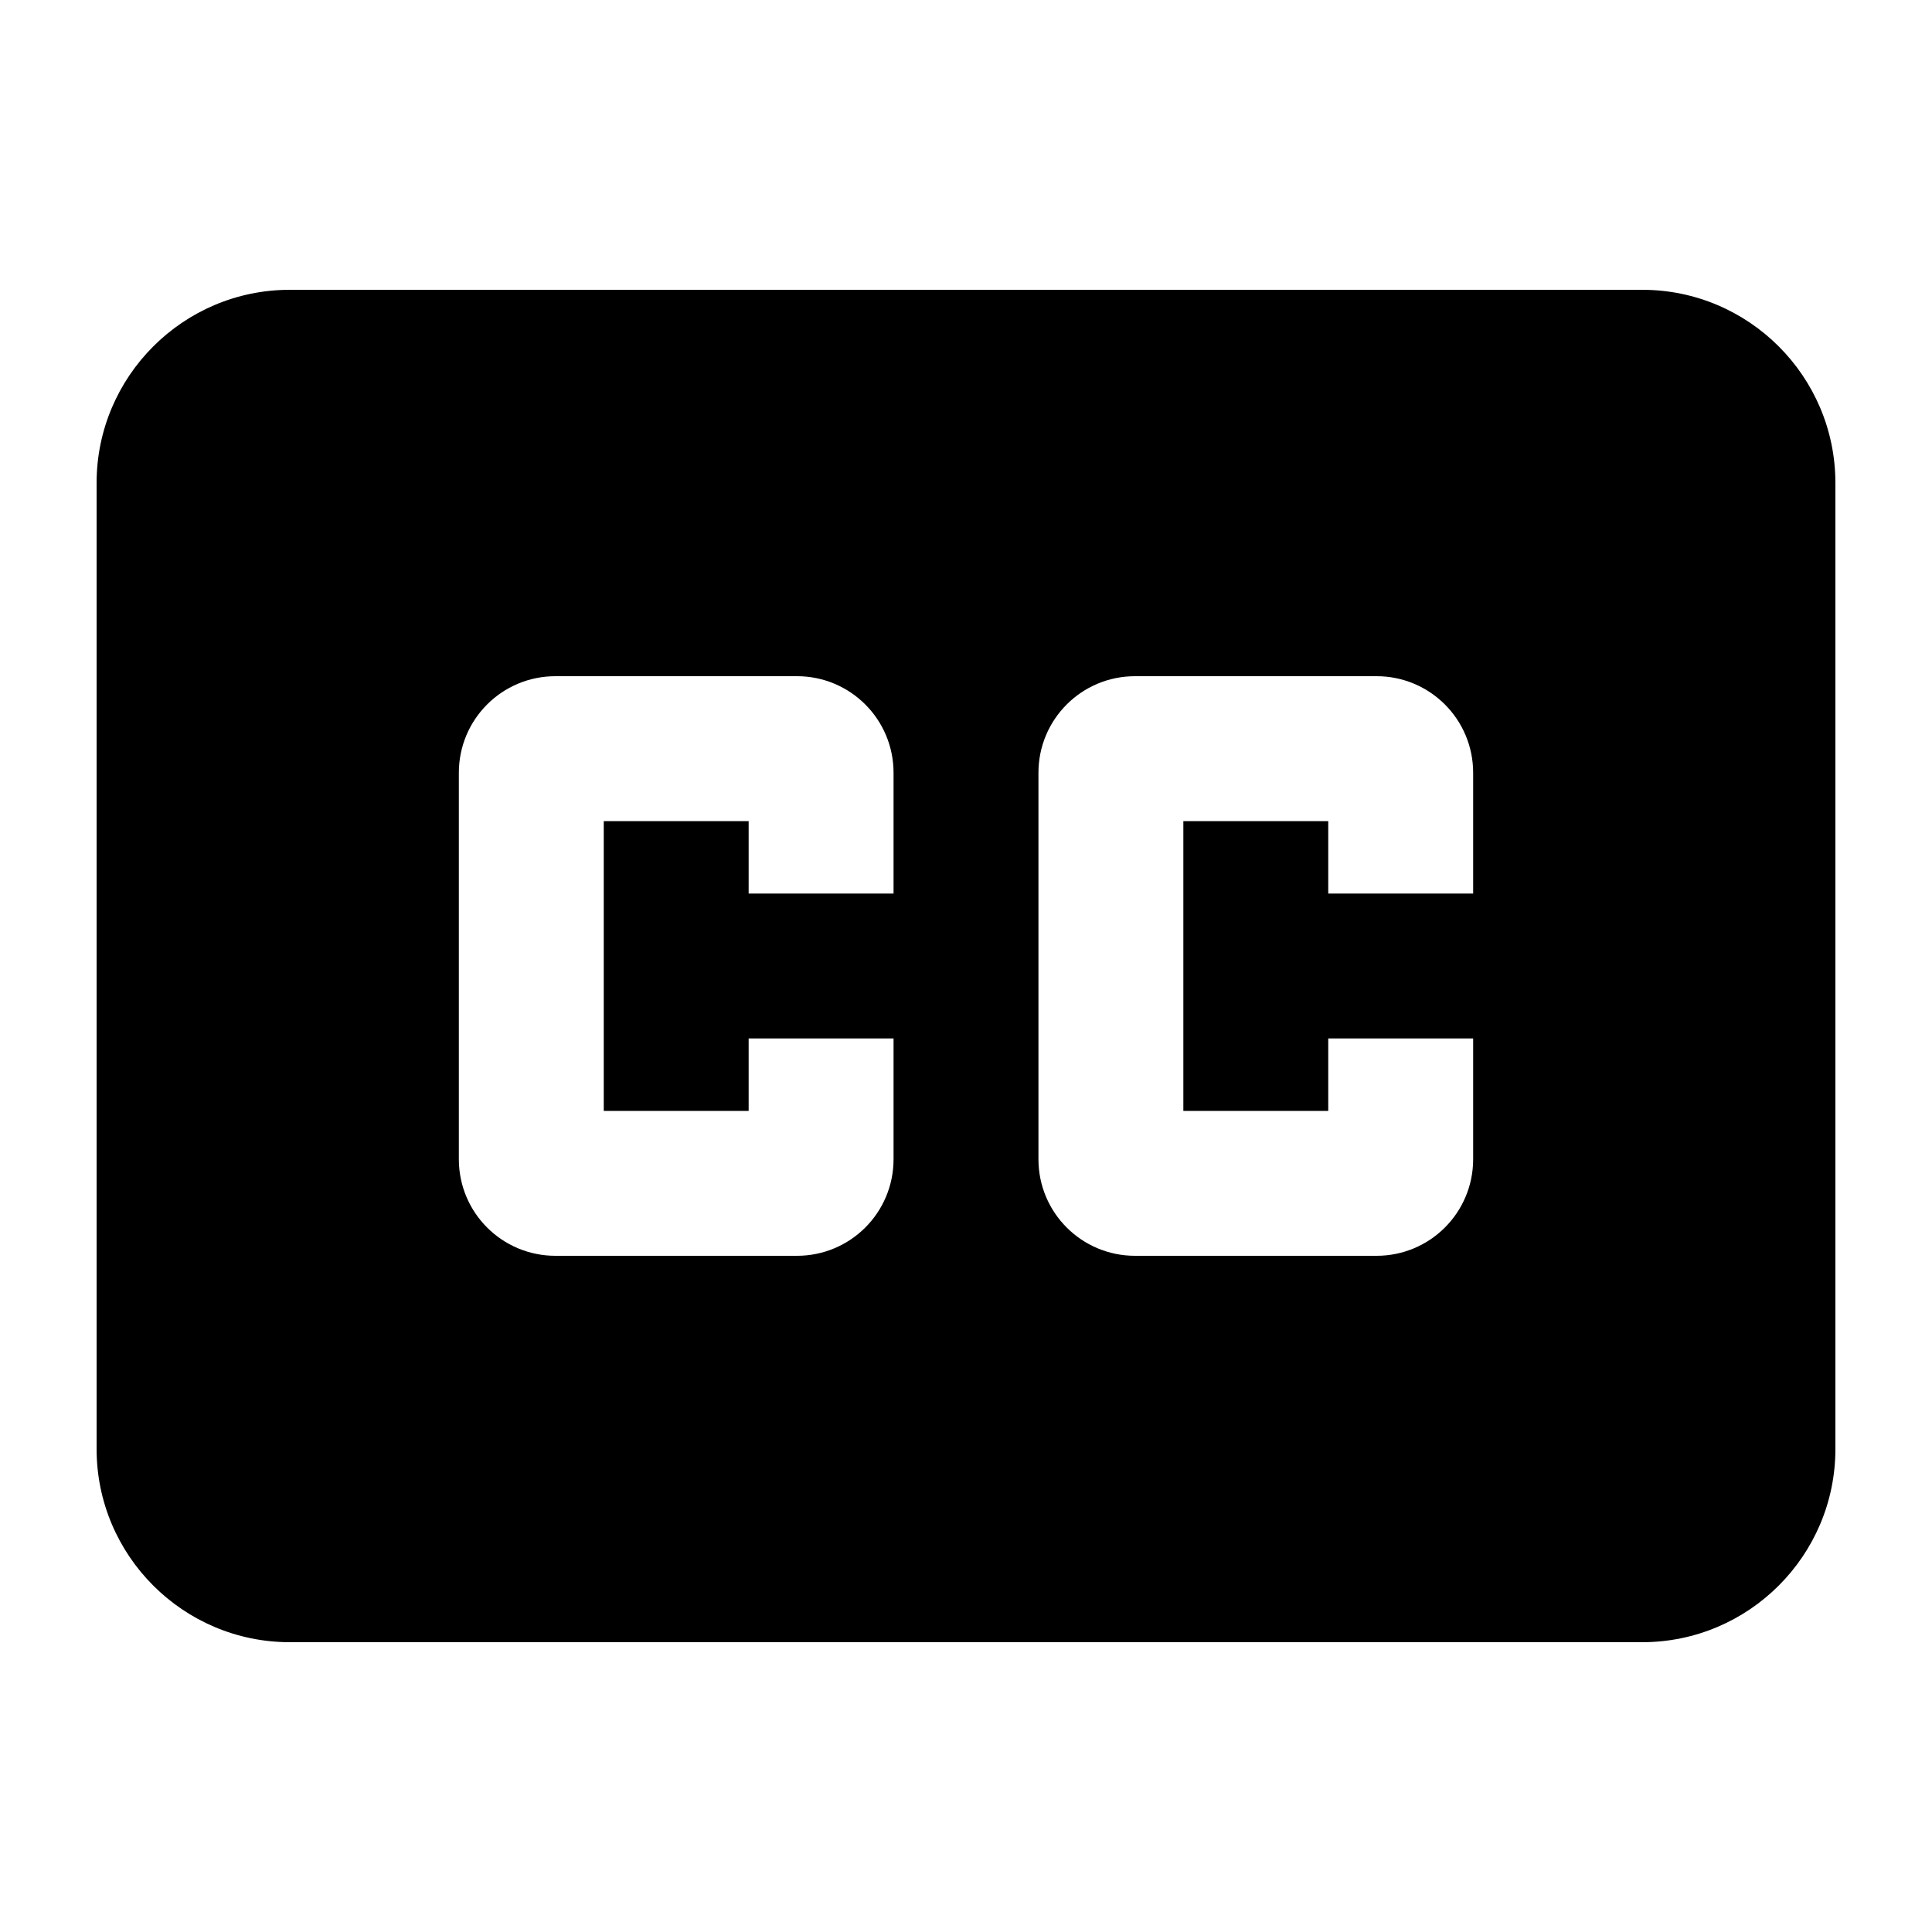 <svg xmlns="http://www.w3.org/2000/svg" viewBox="0 0 640 640"><!--! Font Awesome Pro 7.1.0 by @fontawesome - https://fontawesome.com License - https://fontawesome.com/license (Commercial License) Copyright 2025 Fonticons, Inc. --><path fill="currentColor" d="M32 160C32 124.7 60.7 96 96 96L544 96C579.3 96 608 124.7 608 160L608 480C608 515.3 579.3 544 544 544L96 544C60.7 544 32 515.3 32 480L32 160zM152 256L152 384C152 401.7 166.3 416 184 416L264 416C281.7 416 296 401.7 296 384L296 344L248 344L248 368L200 368L200 272L248 272L248 296L296 296L296 256C296 238.3 281.7 224 264 224L184 224C166.3 224 152 238.3 152 256zM376 224C358.3 224 344 238.3 344 256L344 384C344 401.7 358.3 416 376 416L456 416C473.7 416 488 401.7 488 384L488 344L440 344L440 368L392 368L392 272L440 272L440 296L488 296L488 256C488 238.3 473.7 224 456 224L376 224z"/></svg>